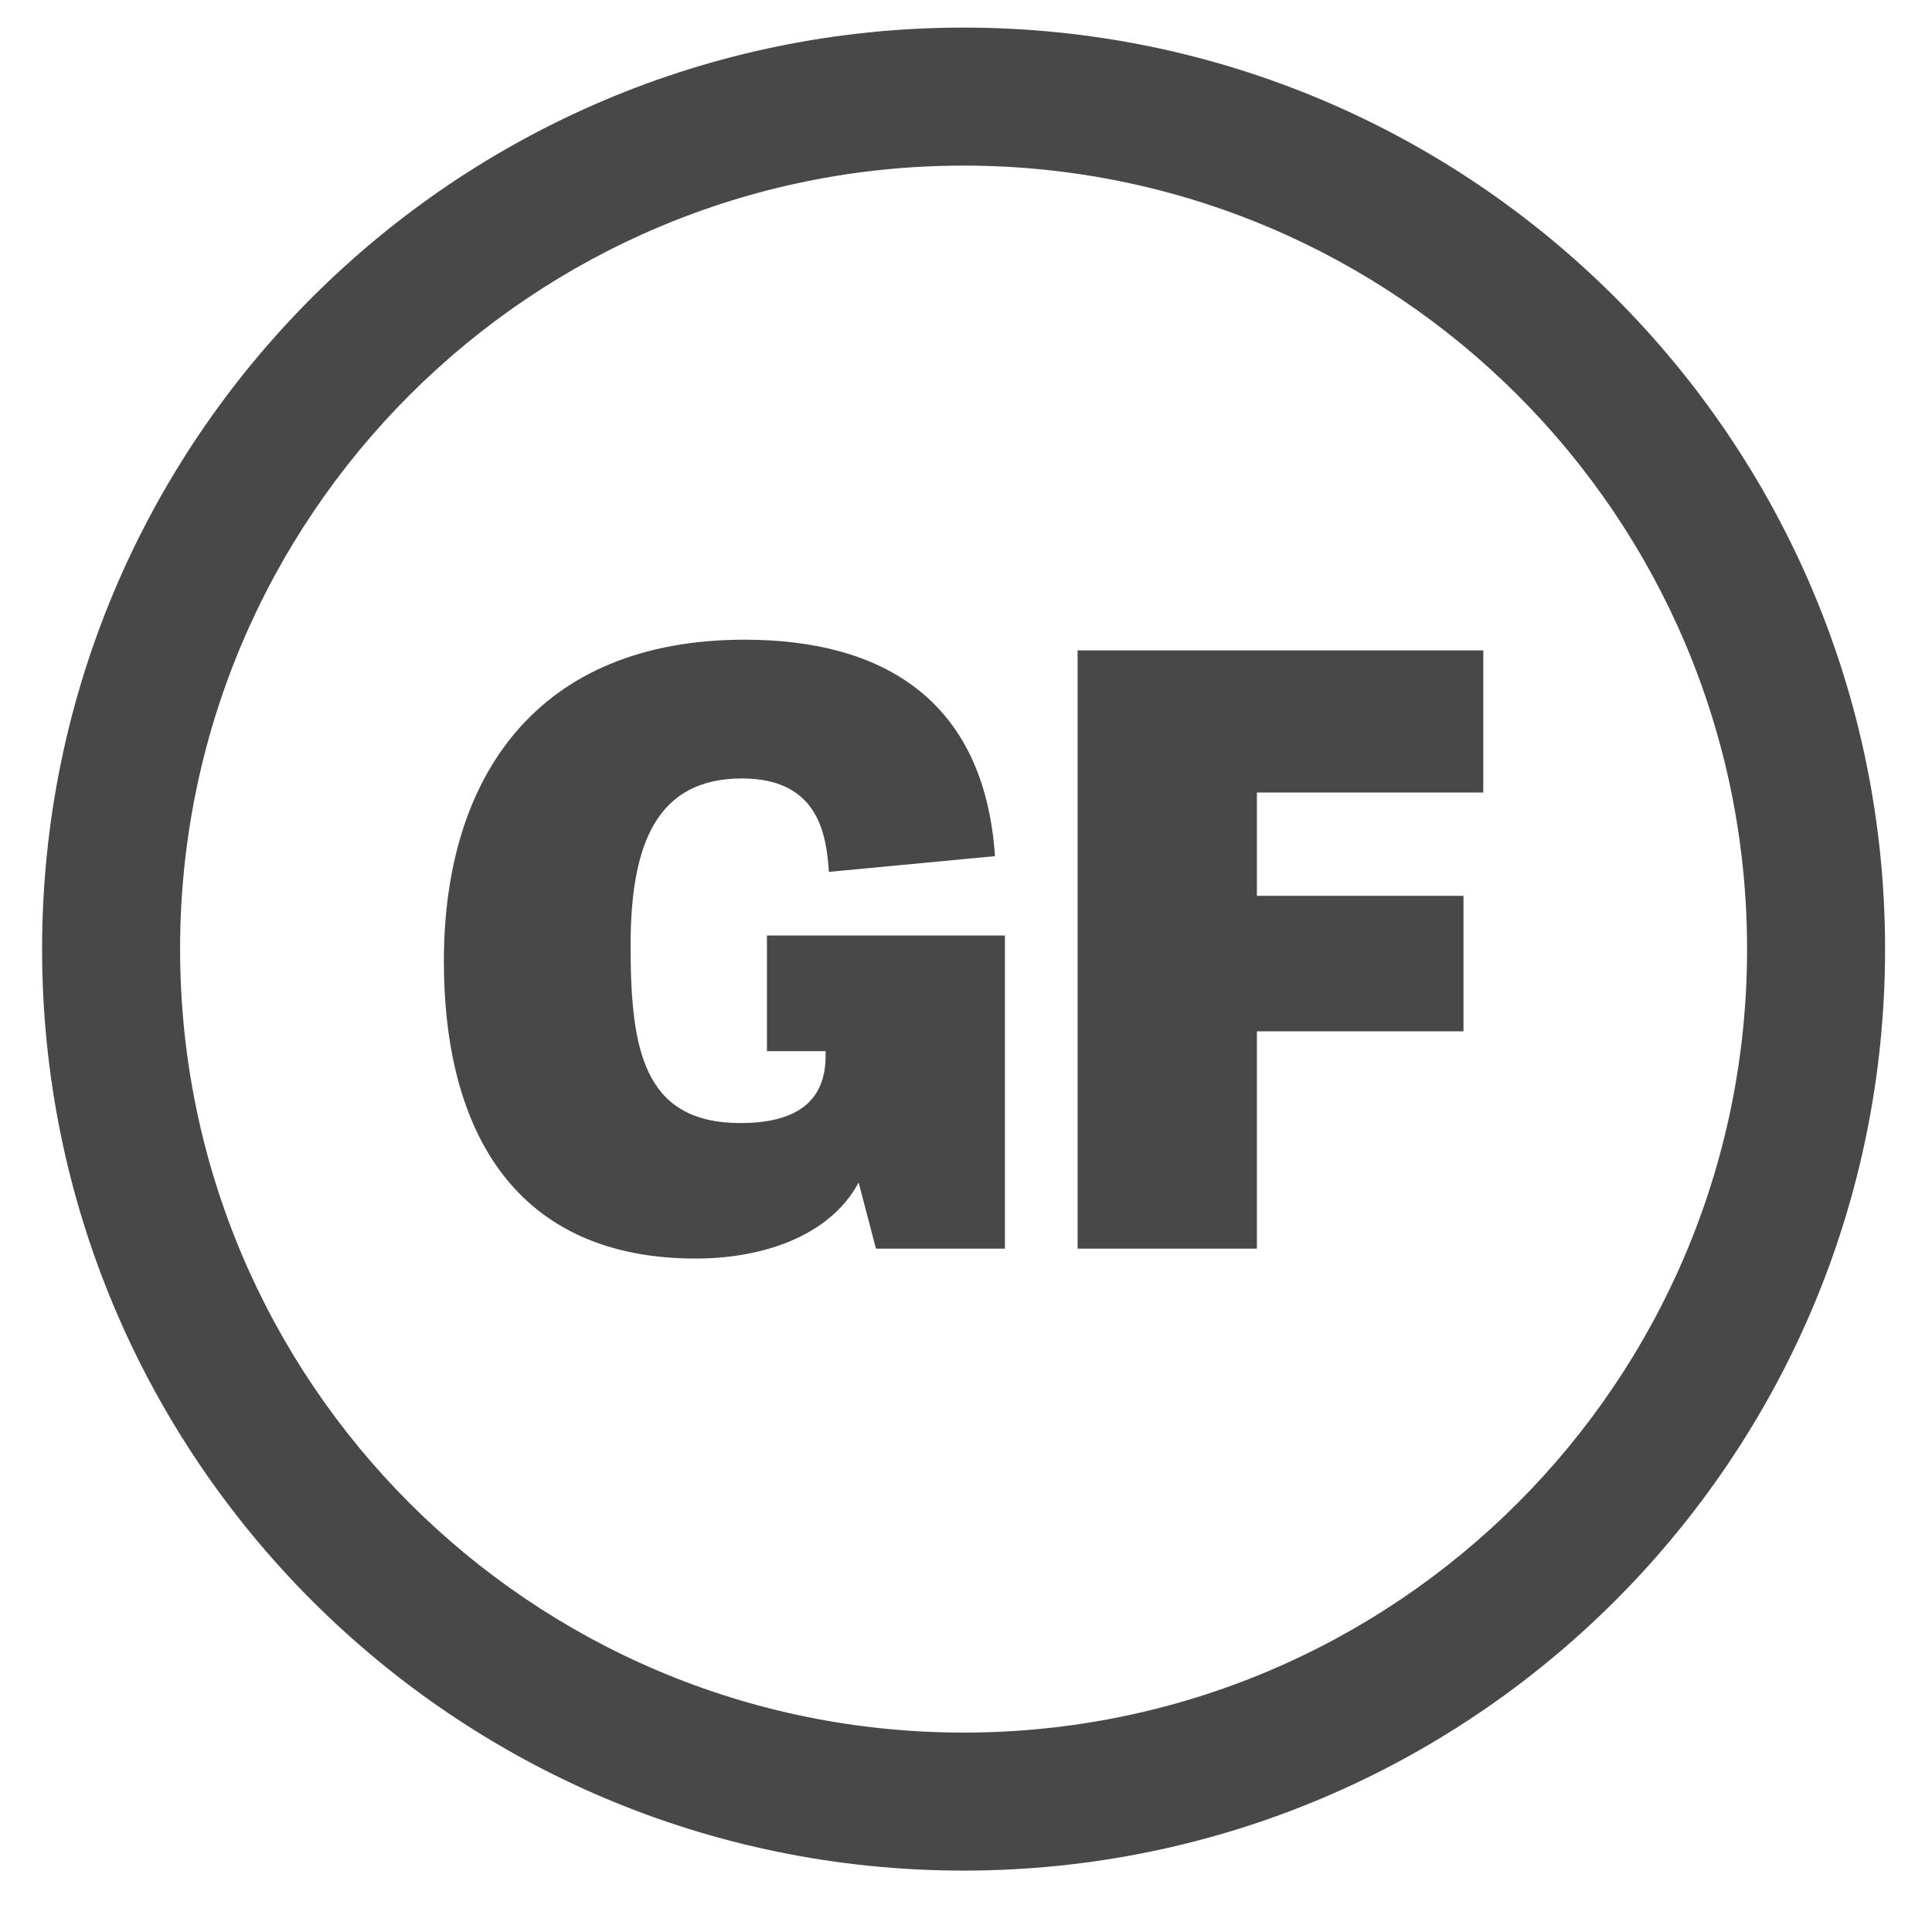 <?xml version="1.0" encoding="UTF-8"?>
<svg width="28px" height="28px" viewBox="0 0 28 28" version="1.1" xmlns="http://www.w3.org/2000/svg" xmlns:xlink="http://www.w3.org/1999/xlink">
    <title>26F7001F-F145-4187-94C4-0C5340941598</title>
    <g id="Designs" stroke="none" stroke-width="1" fill="none" fill-rule="evenodd">
        <g id="Gluten-Free-Callout-v1" transform="translate(-646, -531)" fill="#484848" fill-rule="nonzero">
            <path d="M659.965,531.4 C667.341,531.4 673.32,537.379 673.32,544.755 C673.32,552.131 667.341,558.11 659.965,558.11 C652.589,558.11 646.61,552.131 646.61,544.755 C646.61,537.379 652.589,531.4 659.965,531.4 Z M659.965,533.4 C653.693,533.4 648.61,538.484 648.61,544.755 C648.61,551.027 653.693,556.11 659.965,556.11 C666.236,556.11 671.32,551.027 671.32,544.755 C671.32,538.484 666.236,533.4 659.965,533.4 Z M656.791,540.271 C658.767,540.271 660.264,541.121 660.42,543.408 L660.42,543.408 L658.013,543.636 C657.977,543.145 657.893,542.282 656.755,542.282 C655.534,542.282 655.139,543.204 655.139,544.701 C655.139,546.198 655.318,547.276 656.732,547.276 C657.522,547.276 657.965,546.977 657.965,546.306 L657.965,546.306 L657.965,546.234 L657.115,546.234 L657.115,544.558 L660.564,544.558 L660.564,549.096 L658.695,549.096 L658.444,548.138 C658.013,548.94 657.007,549.24 656.085,549.24 C653.486,549.24 652.433,547.42 652.433,544.929 C652.433,542.258 653.786,540.271 656.791,540.271 Z M667.497,540.426 L667.497,542.486 L664.216,542.486 L664.216,543.983 L667.21,543.983 L667.21,545.947 L664.216,545.947 L664.216,549.096 L661.617,549.096 L661.617,540.426 L667.497,540.426 Z" id="Gluten-Free-Icon"></path>
        </g>
    </g>
</svg>